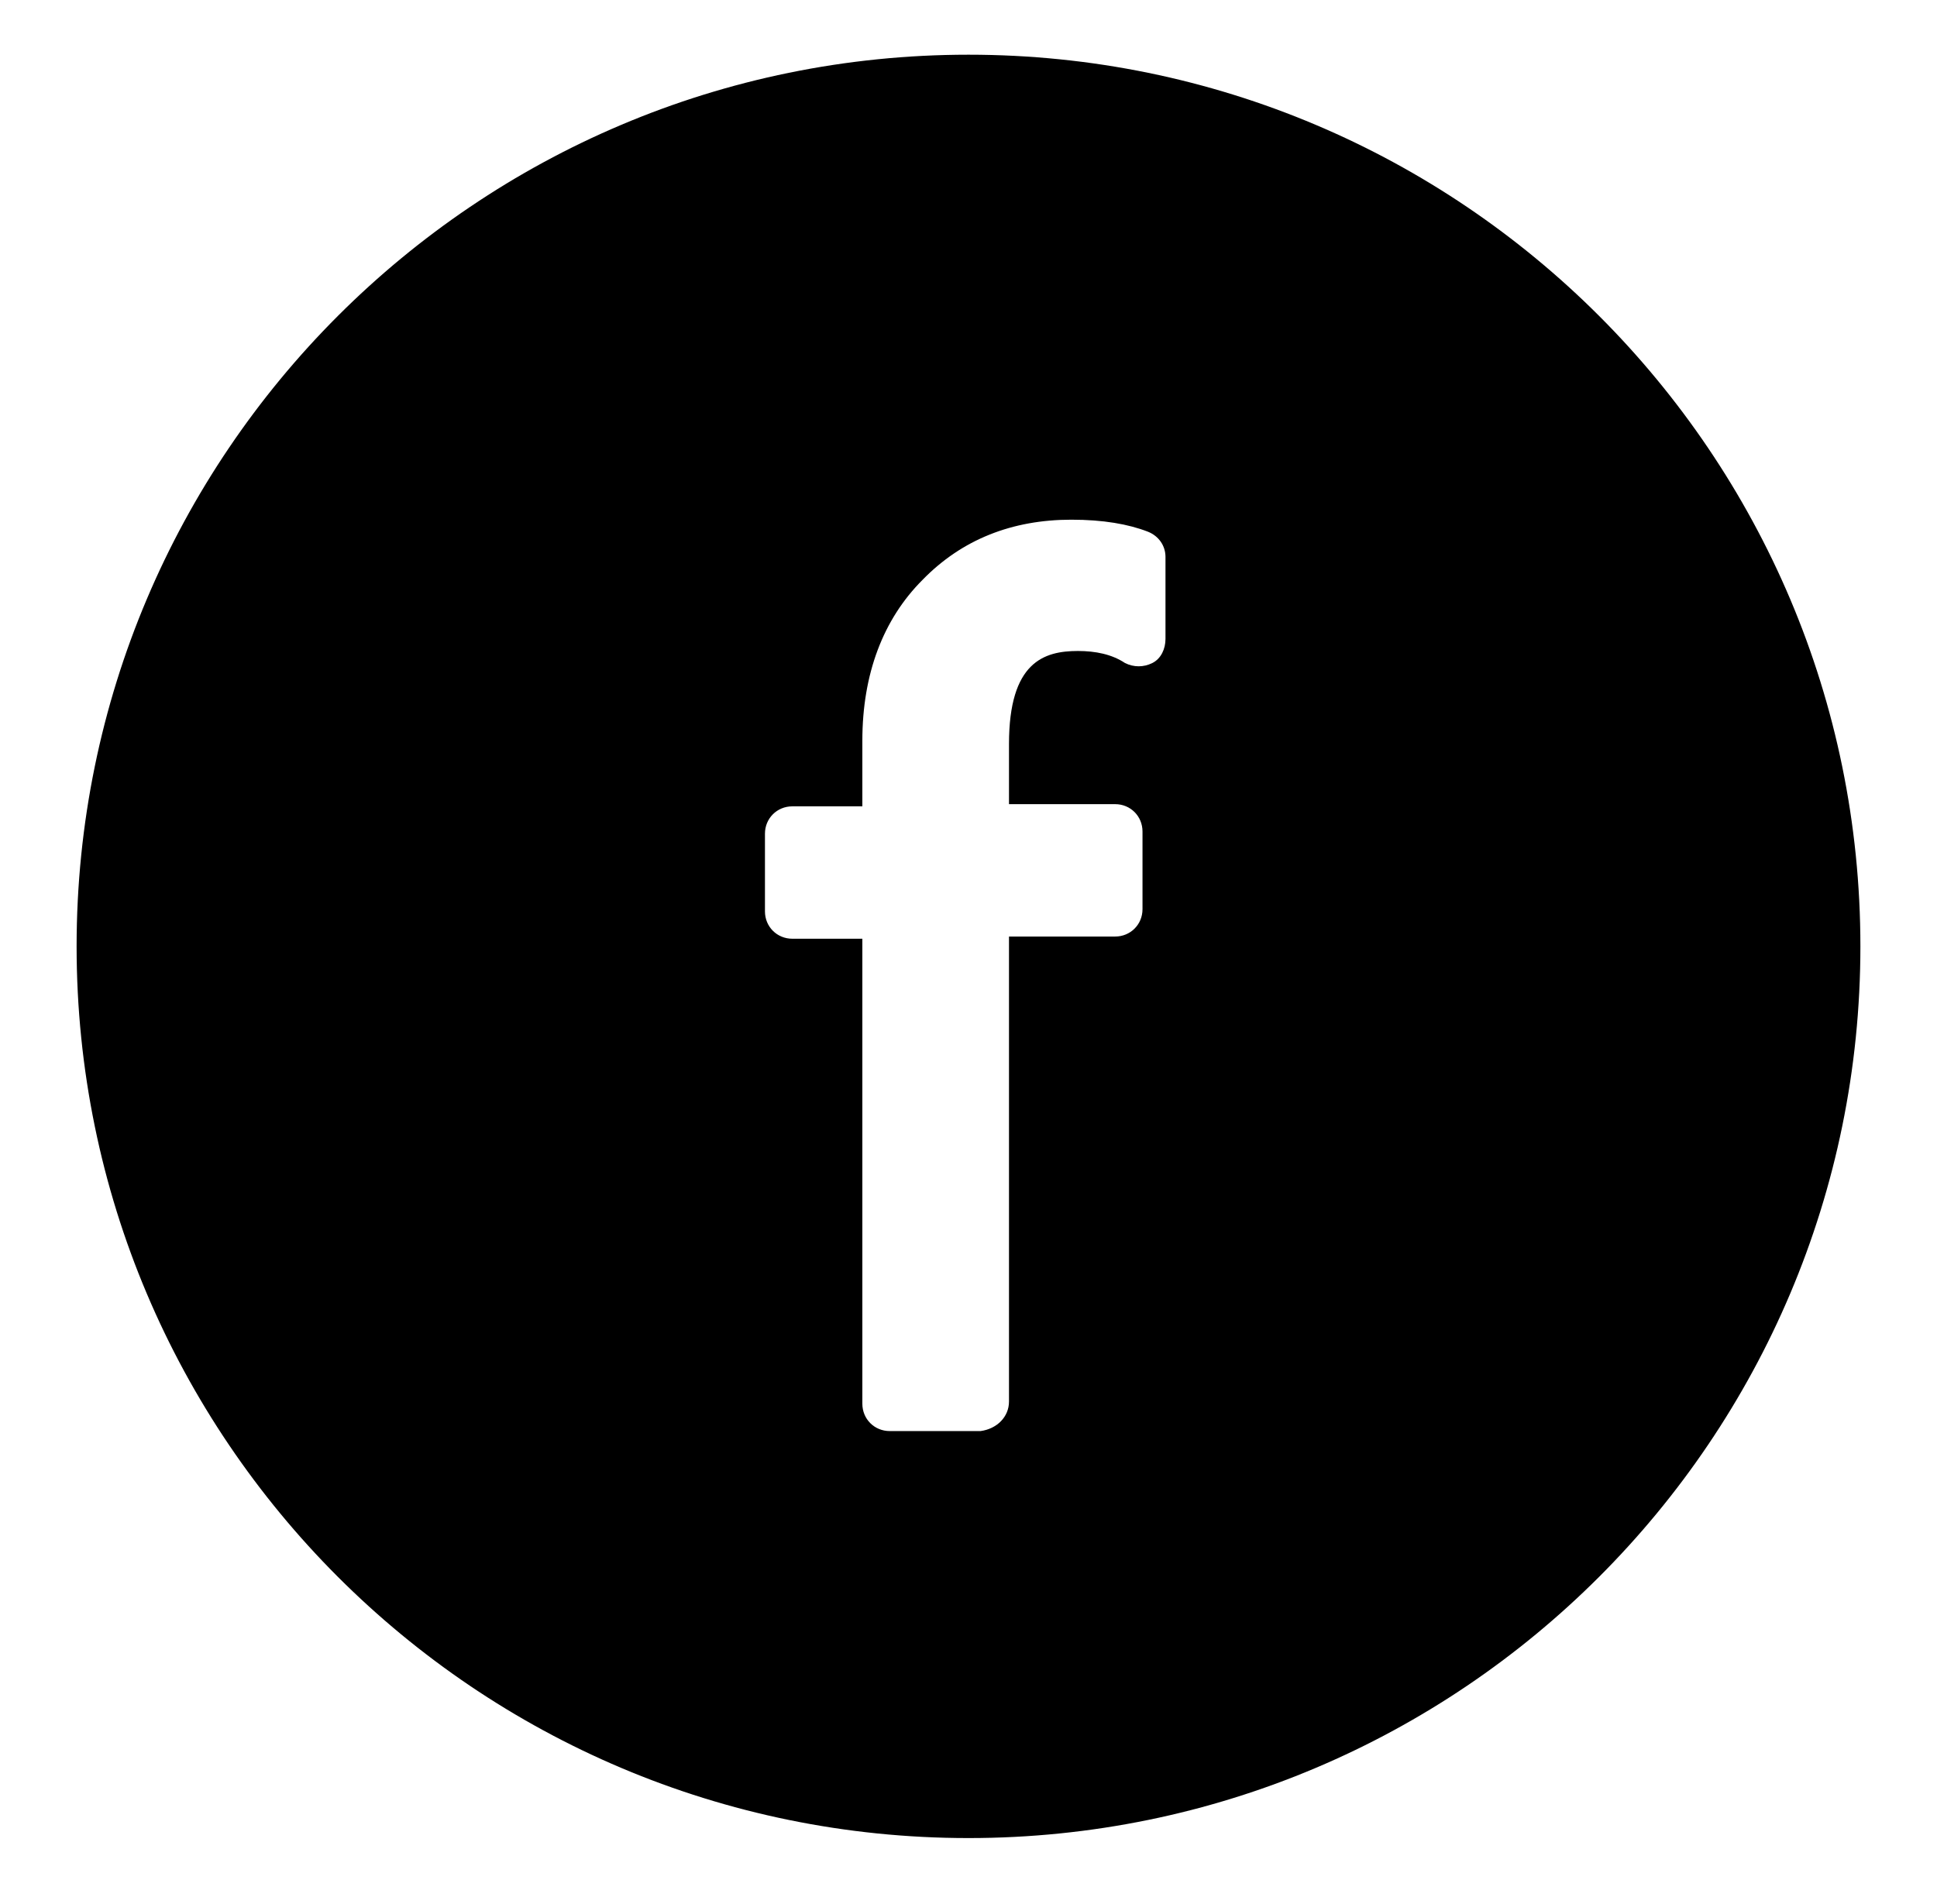 ﻿<?xml version="1.0" encoding="utf-8"?>
<!-- Generator: Adobe Illustrator 26.2.1, SVG Export Plug-In . SVG Version: 6.00 Build 0)  -->
<svg version="1.1" id="Layer_1" xmlns="http://www.w3.org/2000/svg" xmlns:xlink="http://www.w3.org/1999/xlink" x="0px" y="0px"
	 viewBox="0 0 177 174" style="enable-background:new 0 0 177 174;" xml:space="preserve">
<style type="text/css">
	.st0{fill:#000000;}
</style>
<path class="st0" d="M170,86.5c0,45-36.5,81.5-81.5,81.5S7,131.5,7,86.5S43.5,5,88.5,5S170,41.5,170,86.5z M92.2,128.1V85.6h9.7
	c1.4,0,2.5-1.1,2.5-2.5V76c0-1.4-1.1-2.5-2.5-2.5h-9.7V68c0-7.5,3.2-8.5,6.3-8.5c1.6,0,3.1,0.3,4.3,1.1c0.8,0.4,1.7,0.4,2.5,0
	c0.8-0.4,1.2-1.3,1.2-2.2v-7.5c0-1-0.6-1.9-1.6-2.3c-1.8-0.7-4.1-1.1-7-1.1c-5.4,0-10,1.8-13.6,5.5c-3.6,3.6-5.5,8.6-5.5,14.7v6
	h-6.4c-1.4,0-2.5,1.1-2.5,2.5v7.1c0,1.4,1.1,2.5,2.5,2.5h6.4v42.5c0,1.4,1.1,2.5,2.5,2.5h8.3C91.1,130.6,92.2,129.5,92.2,128.1z"/>
</svg>



